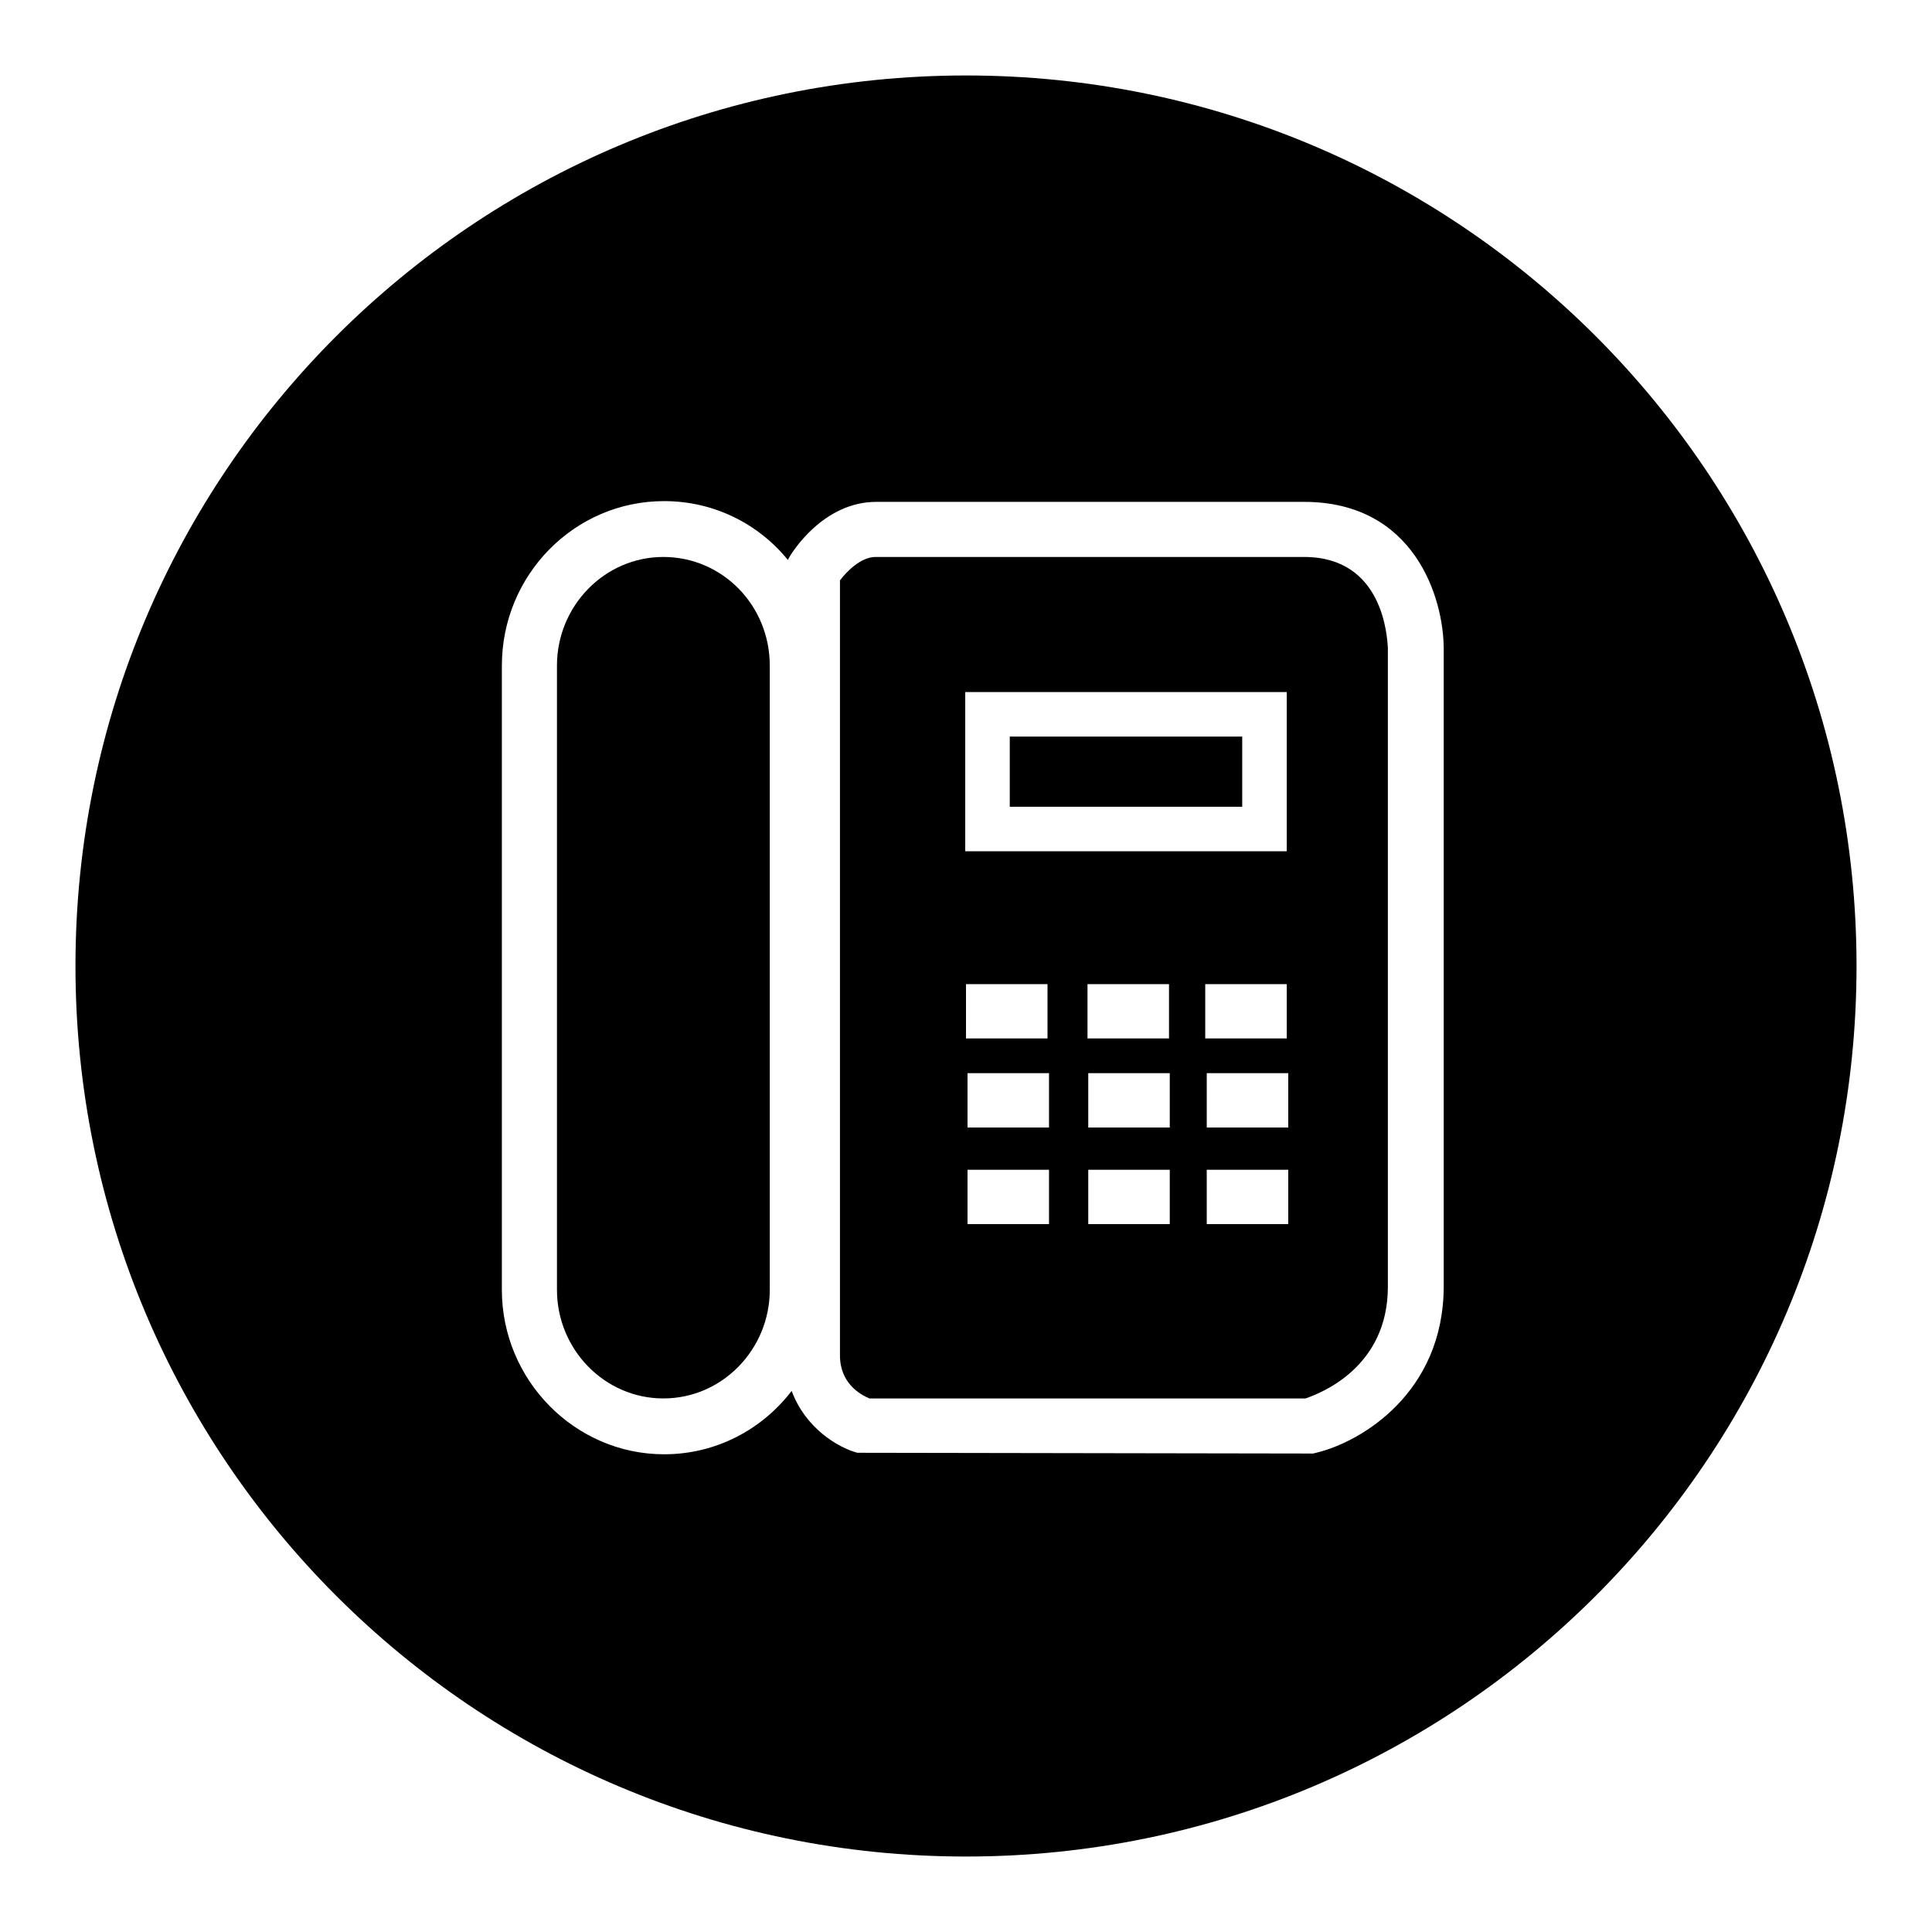 <?xml version="1.0" encoding="utf-8"?>
<!-- Svg Vector Icons : http://www.onlinewebfonts.com/icon -->
<!DOCTYPE svg PUBLIC "-//W3C//DTD SVG 1.1//EN" "http://www.w3.org/Graphics/SVG/1.1/DTD/svg11.dtd">
<svg version="1.1" xmlns="http://www.w3.org/2000/svg" xmlns:xlink="http://www.w3.org/1999/xlink" x="0px" y="0px" viewBox="0 0 256 256" enable-background="new 0 0 256 256" xml:space="preserve">
<g><g><path fill="#000000" d="M133.8,97.6h30.8v9.3h-30.8V97.6z"/><path fill="#000000" d="M87.9,73.8c-7.8,0-14.1,6.5-14.1,14.4v82.7c0,7.9,6.3,14.4,14.1,14.4c7.8,0,14.1-6.5,14.1-14.4V88.2C102,80.2,95.7,73.8,87.9,73.8z"/><path fill="#000000" d="M128,10C62.8,10,10,62.8,10,128c0,65.2,52.8,118,118,118c65.2,0,118-52.8,118-118C246,62.8,193.2,10,128,10z M191.3,170.4c0,14.2-11,20.7-16.9,22.1l-0.4,0.1l-60.4-0.1c-2.6-0.7-6.9-3.3-8.7-8.2c-3.9,5.1-10,8.4-16.9,8.4c-11.8,0-21.5-9.8-21.5-21.8V88.2c0-12,9.6-21.8,21.5-21.8c6.6,0,12.5,3,16.4,7.8l0.1-0.2c0.4-0.8,4.6-7.5,11.6-7.5h56.7c14.6,0,18.5,12.7,18.5,19.5L191.3,170.4L191.3,170.4z"/><path fill="#000000" d="M172.8,73.8H116c-1.9,0-3.8,1.9-4.7,3.1v102.7c0,3.7,2.7,5.2,3.9,5.7H173c2-0.7,10.9-4.1,10.9-14.8V85.8C183.8,84.6,183.4,73.8,172.8,73.8z M127.9,91.7h42.6v21.1h-42.6V91.7z M128,130.4h10.8v7.2H128V130.4z M139,162.2h-10.8V155H139V162.2z M139,149.4h-10.8v-7.2H139V149.4z M144.1,130.4h10.8v7.2h-10.8V130.4z M155,162.2h-10.8V155H155V162.2z M155,149.4h-10.8v-7.2H155V149.4z M159.7,130.4h10.8v7.2h-10.8V130.4z M170.7,162.2h-10.8V155h10.8V162.2z M170.7,149.4h-10.8v-7.2h10.8V149.4z"/></g></g>
</svg>